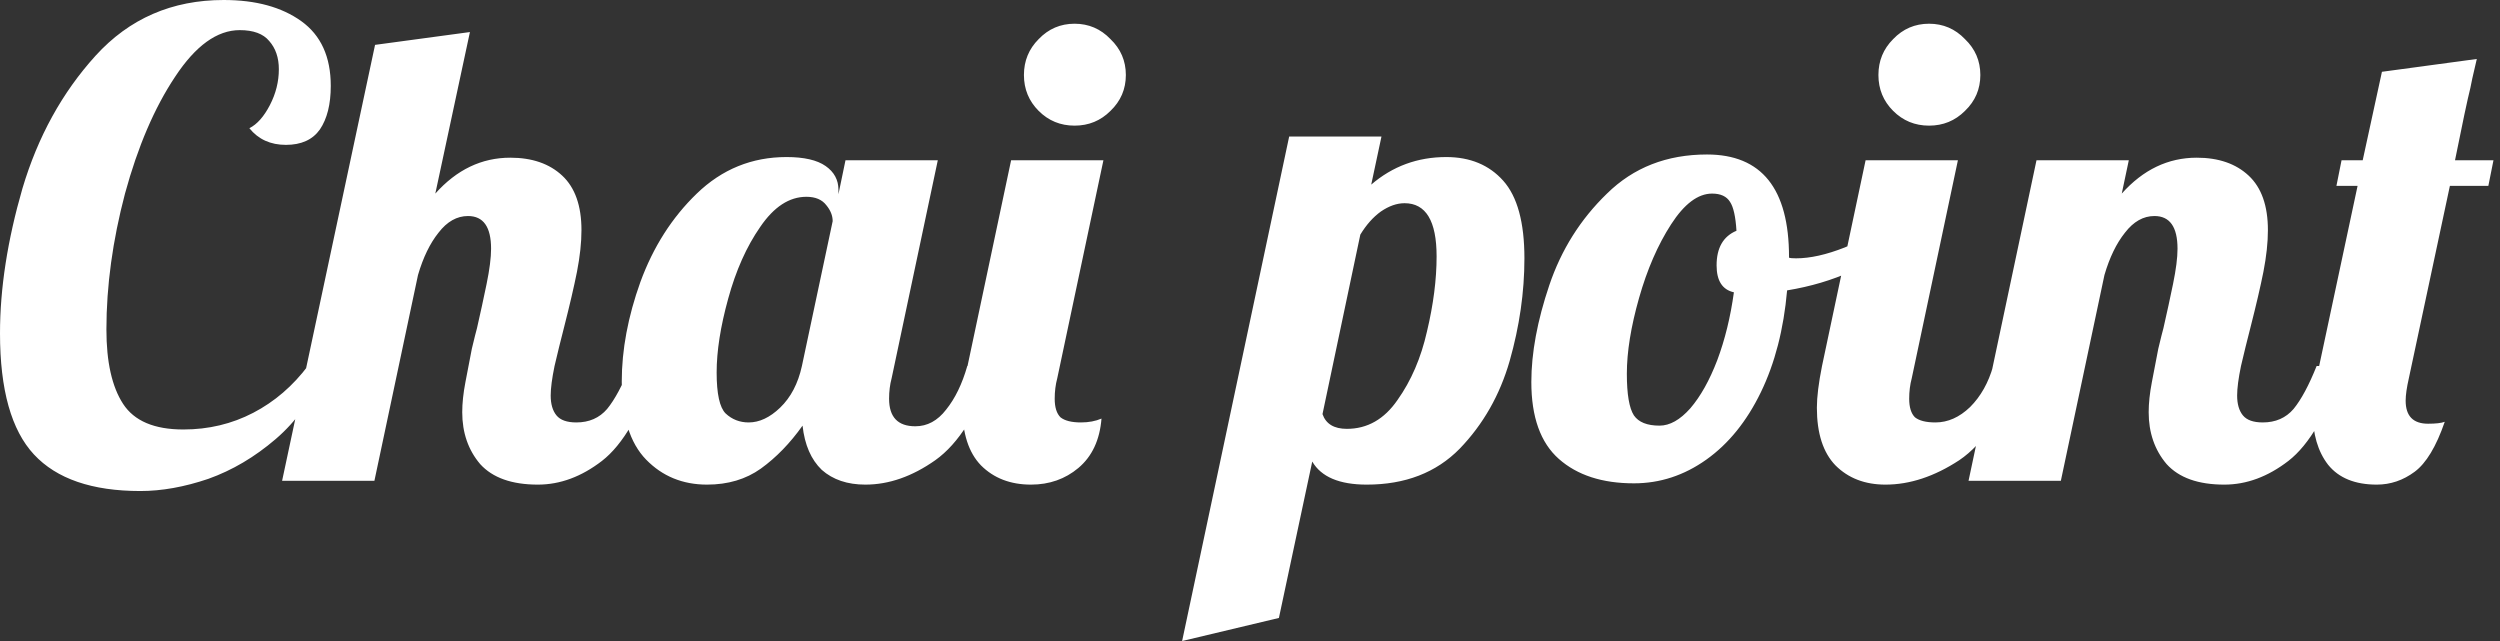 <svg width="234" height="60" viewBox="0 0 234 60" fill="none" xmlns="http://www.w3.org/2000/svg">
<rect x="0" y="0" width="234" height="60" fill="#333333" stroke="none"/>
<path d="M13.14 45.96C8.62 45.96 5.3 44.82 3.18 42.54C1.06 40.26 0 36.48 0 31.2C0 27 0.7 22.48 2.1 17.64C3.54 12.8 5.82 8.66 8.94 5.22C12.1 1.74 16.1 -3.57628e-06 20.94 -3.57628e-06C23.94 -3.57628e-06 26.36 0.66 28.2 1.98C30.04 3.3 30.96 5.32 30.96 8.04C30.96 9.76 30.62 11.12 29.94 12.12C29.26 13.08 28.2 13.56 26.76 13.56C25.32 13.56 24.18 13.04 23.34 12C24.06 11.64 24.7 10.92 25.26 9.84C25.82 8.76 26.1 7.64 26.1 6.48C26.1 5.4 25.8 4.52 25.2 3.84C24.64 3.16 23.72 2.82 22.44 2.82C20.32 2.82 18.3 4.28 16.38 7.2C14.46 10.08 12.9 13.72 11.7 18.12C10.54 22.52 9.96 26.76 9.96 30.84C9.96 33.88 10.48 36.2 11.52 37.8C12.56 39.4 14.44 40.2 17.16 40.2C19.52 40.2 21.7 39.68 23.7 38.64C25.7 37.6 27.42 36.12 28.86 34.2L30.24 34.8C29.24 37.32 27.76 39.42 25.8 41.1C23.84 42.78 21.74 44.02 19.5 44.82C17.26 45.58 15.14 45.96 13.14 45.96ZM50.345 45.36C47.905 45.36 46.105 44.72 44.945 43.44C43.825 42.12 43.265 40.5 43.265 38.58C43.265 37.74 43.365 36.8 43.565 35.76C43.765 34.68 43.965 33.64 44.165 32.64C44.405 31.64 44.565 31 44.645 30.72C44.965 29.32 45.265 27.94 45.545 26.58C45.825 25.22 45.965 24.12 45.965 23.28C45.965 21.24 45.245 20.22 43.805 20.22C42.765 20.22 41.845 20.74 41.045 21.78C40.245 22.78 39.605 24.1 39.125 25.74L35.045 45H26.405L35.105 4.2L43.985 3L40.745 18.12C42.745 15.88 45.085 14.76 47.765 14.76C49.805 14.76 51.425 15.32 52.625 16.44C53.825 17.56 54.425 19.26 54.425 21.54C54.425 22.7 54.285 24 54.005 25.44C53.725 26.84 53.325 28.56 52.805 30.6C52.485 31.84 52.185 33.06 51.905 34.26C51.665 35.42 51.545 36.34 51.545 37.02C51.545 37.82 51.725 38.44 52.085 38.88C52.445 39.32 53.065 39.54 53.945 39.54C55.145 39.54 56.105 39.12 56.825 38.28C57.545 37.4 58.265 36.06 58.985 34.26H61.505C60.025 38.66 58.305 41.62 56.345 43.14C54.425 44.62 52.425 45.36 50.345 45.36ZM66.177 45.36C63.898 45.36 61.998 44.58 60.477 43.02C58.958 41.46 58.197 39.02 58.197 35.7C58.197 32.74 58.778 29.64 59.938 26.4C61.138 23.12 62.898 20.36 65.218 18.12C67.578 15.84 70.377 14.7 73.618 14.7C75.257 14.7 76.478 14.98 77.278 15.54C78.078 16.1 78.478 16.84 78.478 17.76V18.18L79.138 15H87.778L83.457 35.4C83.297 36 83.218 36.64 83.218 37.32C83.218 39.04 84.037 39.9 85.677 39.9C86.797 39.9 87.757 39.38 88.558 38.34C89.397 37.3 90.058 35.94 90.537 34.26H93.058C91.578 38.58 89.737 41.52 87.537 43.08C85.377 44.6 83.198 45.36 80.998 45.36C79.317 45.36 77.957 44.9 76.918 43.98C75.918 43.02 75.317 41.64 75.118 39.84C73.957 41.48 72.657 42.82 71.218 43.86C69.817 44.86 68.138 45.36 66.177 45.36ZM70.078 39.54C71.078 39.54 72.058 39.08 73.017 38.16C74.017 37.2 74.698 35.9 75.058 34.26L77.938 20.7C77.938 20.18 77.737 19.68 77.338 19.2C76.938 18.68 76.317 18.42 75.478 18.42C73.877 18.42 72.438 19.36 71.157 21.24C69.877 23.08 68.877 25.32 68.157 27.96C67.438 30.56 67.078 32.86 67.078 34.86C67.078 36.86 67.358 38.14 67.918 38.7C68.517 39.26 69.237 39.54 70.078 39.54ZM100.58 11.76C99.26 11.76 98.14 11.3 97.22 10.38C96.3 9.46 95.84 8.34 95.84 7.02C95.84 5.7 96.3 4.58 97.22 3.66C98.14 2.7 99.26 2.22 100.58 2.22C101.9 2.22 103.02 2.7 103.94 3.66C104.9 4.58 105.38 5.7 105.38 7.02C105.38 8.34 104.9 9.46 103.94 10.38C103.02 11.3 101.9 11.76 100.58 11.76ZM96.5 45.36C94.58 45.36 93.02 44.76 91.82 43.56C90.66 42.36 90.08 40.56 90.08 38.16C90.08 37.16 90.24 35.86 90.56 34.26L94.64 15H103.28L98.96 35.4C98.8 36 98.72 36.64 98.72 37.32C98.72 38.12 98.9 38.7 99.26 39.06C99.66 39.38 100.3 39.54 101.18 39.54C101.9 39.54 102.54 39.42 103.1 39.18C102.94 41.18 102.22 42.72 100.94 43.8C99.7 44.84 98.22 45.36 96.5 45.36ZM120.666 12.78H129.306L128.346 17.28C130.346 15.56 132.686 14.7 135.366 14.7C137.606 14.7 139.386 15.44 140.706 16.92C142.026 18.4 142.686 20.82 142.686 24.18C142.686 27.34 142.226 30.54 141.306 33.78C140.386 36.98 138.826 39.72 136.626 42C134.426 44.24 131.526 45.36 127.926 45.36C125.366 45.36 123.666 44.64 122.826 43.2L119.706 57.84L110.646 60L120.666 12.78ZM126.066 40.14C127.986 40.14 129.566 39.24 130.806 37.44C132.086 35.64 133.006 33.5 133.566 31.02C134.166 28.5 134.466 26.16 134.466 24C134.466 20.68 133.466 19.02 131.466 19.02C130.746 19.02 130.006 19.28 129.246 19.8C128.526 20.32 127.886 21.04 127.326 21.96L123.786 38.76C124.106 39.68 124.866 40.14 126.066 40.14ZM152.933 45.24C149.973 45.24 147.633 44.48 145.913 42.96C144.193 41.44 143.333 39.04 143.333 35.76C143.333 33.04 143.893 30.02 145.013 26.7C146.133 23.38 147.933 20.52 150.413 18.12C152.893 15.68 156.013 14.46 159.773 14.46C164.893 14.46 167.453 17.66 167.453 24.06V24.12C167.573 24.16 167.793 24.18 168.113 24.18C169.433 24.18 170.953 23.84 172.673 23.16C174.393 22.44 175.953 21.58 177.353 20.58L177.893 22.2C176.733 23.44 175.213 24.5 173.333 25.38C171.493 26.22 169.473 26.82 167.273 27.18C166.953 30.82 166.133 34 164.813 36.72C163.493 39.44 161.793 41.54 159.713 43.02C157.633 44.5 155.373 45.24 152.933 45.24ZM155.333 39.84C156.293 39.84 157.253 39.3 158.213 38.22C159.173 37.1 160.013 35.6 160.733 33.72C161.453 31.8 161.973 29.68 162.293 27.36C161.213 27.12 160.673 26.28 160.673 24.84C160.673 23.2 161.293 22.12 162.533 21.6C162.453 20.28 162.253 19.38 161.933 18.9C161.613 18.38 161.053 18.12 160.253 18.12C158.933 18.12 157.653 19.08 156.413 21C155.173 22.92 154.173 25.22 153.413 27.9C152.653 30.58 152.273 32.94 152.273 34.98C152.273 36.9 152.493 38.2 152.933 38.88C153.373 39.52 154.173 39.84 155.333 39.84ZM180.56 11.76C179.24 11.76 178.12 11.3 177.2 10.38C176.28 9.46 175.82 8.34 175.82 7.02C175.82 5.7 176.28 4.58 177.2 3.66C178.12 2.7 179.24 2.22 180.56 2.22C181.88 2.22 183 2.7 183.92 3.66C184.88 4.58 185.36 5.7 185.36 7.02C185.36 8.34 184.88 9.46 183.92 10.38C183 11.3 181.88 11.76 180.56 11.76ZM176.48 45.36C174.56 45.36 173 44.76 171.8 43.56C170.64 42.36 170.06 40.56 170.06 38.16C170.06 37.16 170.22 35.86 170.54 34.26L174.62 15H183.26L178.94 35.4C178.78 36 178.7 36.64 178.7 37.32C178.7 38.12 178.88 38.7 179.24 39.06C179.64 39.38 180.28 39.54 181.16 39.54C182.32 39.54 183.4 39.06 184.4 38.1C185.4 37.1 186.12 35.82 186.56 34.26H189.08C187.6 38.58 185.7 41.52 183.38 43.08C181.06 44.6 178.76 45.36 176.48 45.36ZM208.196 45.36C205.756 45.36 203.956 44.72 202.796 43.44C201.676 42.12 201.116 40.5 201.116 38.58C201.116 37.74 201.216 36.8 201.416 35.76C201.616 34.68 201.816 33.64 202.016 32.64C202.256 31.64 202.416 31 202.496 30.72C202.816 29.32 203.116 27.94 203.396 26.58C203.676 25.22 203.816 24.12 203.816 23.28C203.816 21.24 203.096 20.22 201.656 20.22C200.616 20.22 199.696 20.74 198.896 21.78C198.096 22.78 197.456 24.1 196.976 25.74L192.896 45H184.256L190.616 15H199.256L198.596 18.12C200.596 15.88 202.936 14.76 205.616 14.76C207.656 14.76 209.276 15.32 210.476 16.44C211.676 17.56 212.276 19.26 212.276 21.54C212.276 22.7 212.136 24 211.856 25.44C211.576 26.84 211.176 28.56 210.656 30.6C210.336 31.84 210.036 33.06 209.756 34.26C209.516 35.42 209.396 36.34 209.396 37.02C209.396 37.82 209.576 38.44 209.936 38.88C210.296 39.32 210.916 39.54 211.796 39.54C212.996 39.54 213.956 39.12 214.676 38.28C215.396 37.4 216.116 36.06 216.836 34.26H219.356C217.876 38.66 216.156 41.62 214.196 43.14C212.276 44.62 210.276 45.36 208.196 45.36ZM222.469 45.36C220.429 45.36 218.909 44.74 217.909 43.5C216.949 42.26 216.469 40.62 216.469 38.58C216.469 37.54 216.589 36.48 216.829 35.4L220.669 17.4H218.689L219.169 15H221.149L222.949 6.72L231.829 5.52C231.469 7.04 231.269 7.94 231.229 8.22C230.949 9.34 230.469 11.6 229.789 15H233.389L232.909 17.4H229.309L225.469 35.4C225.269 36.28 225.169 36.98 225.169 37.5C225.169 38.94 225.869 39.66 227.269 39.66C227.989 39.66 228.509 39.6 228.829 39.48C228.029 41.8 227.089 43.36 226.009 44.16C224.929 44.96 223.749 45.36 222.469 45.36Z" fill="white"/>
</svg>
